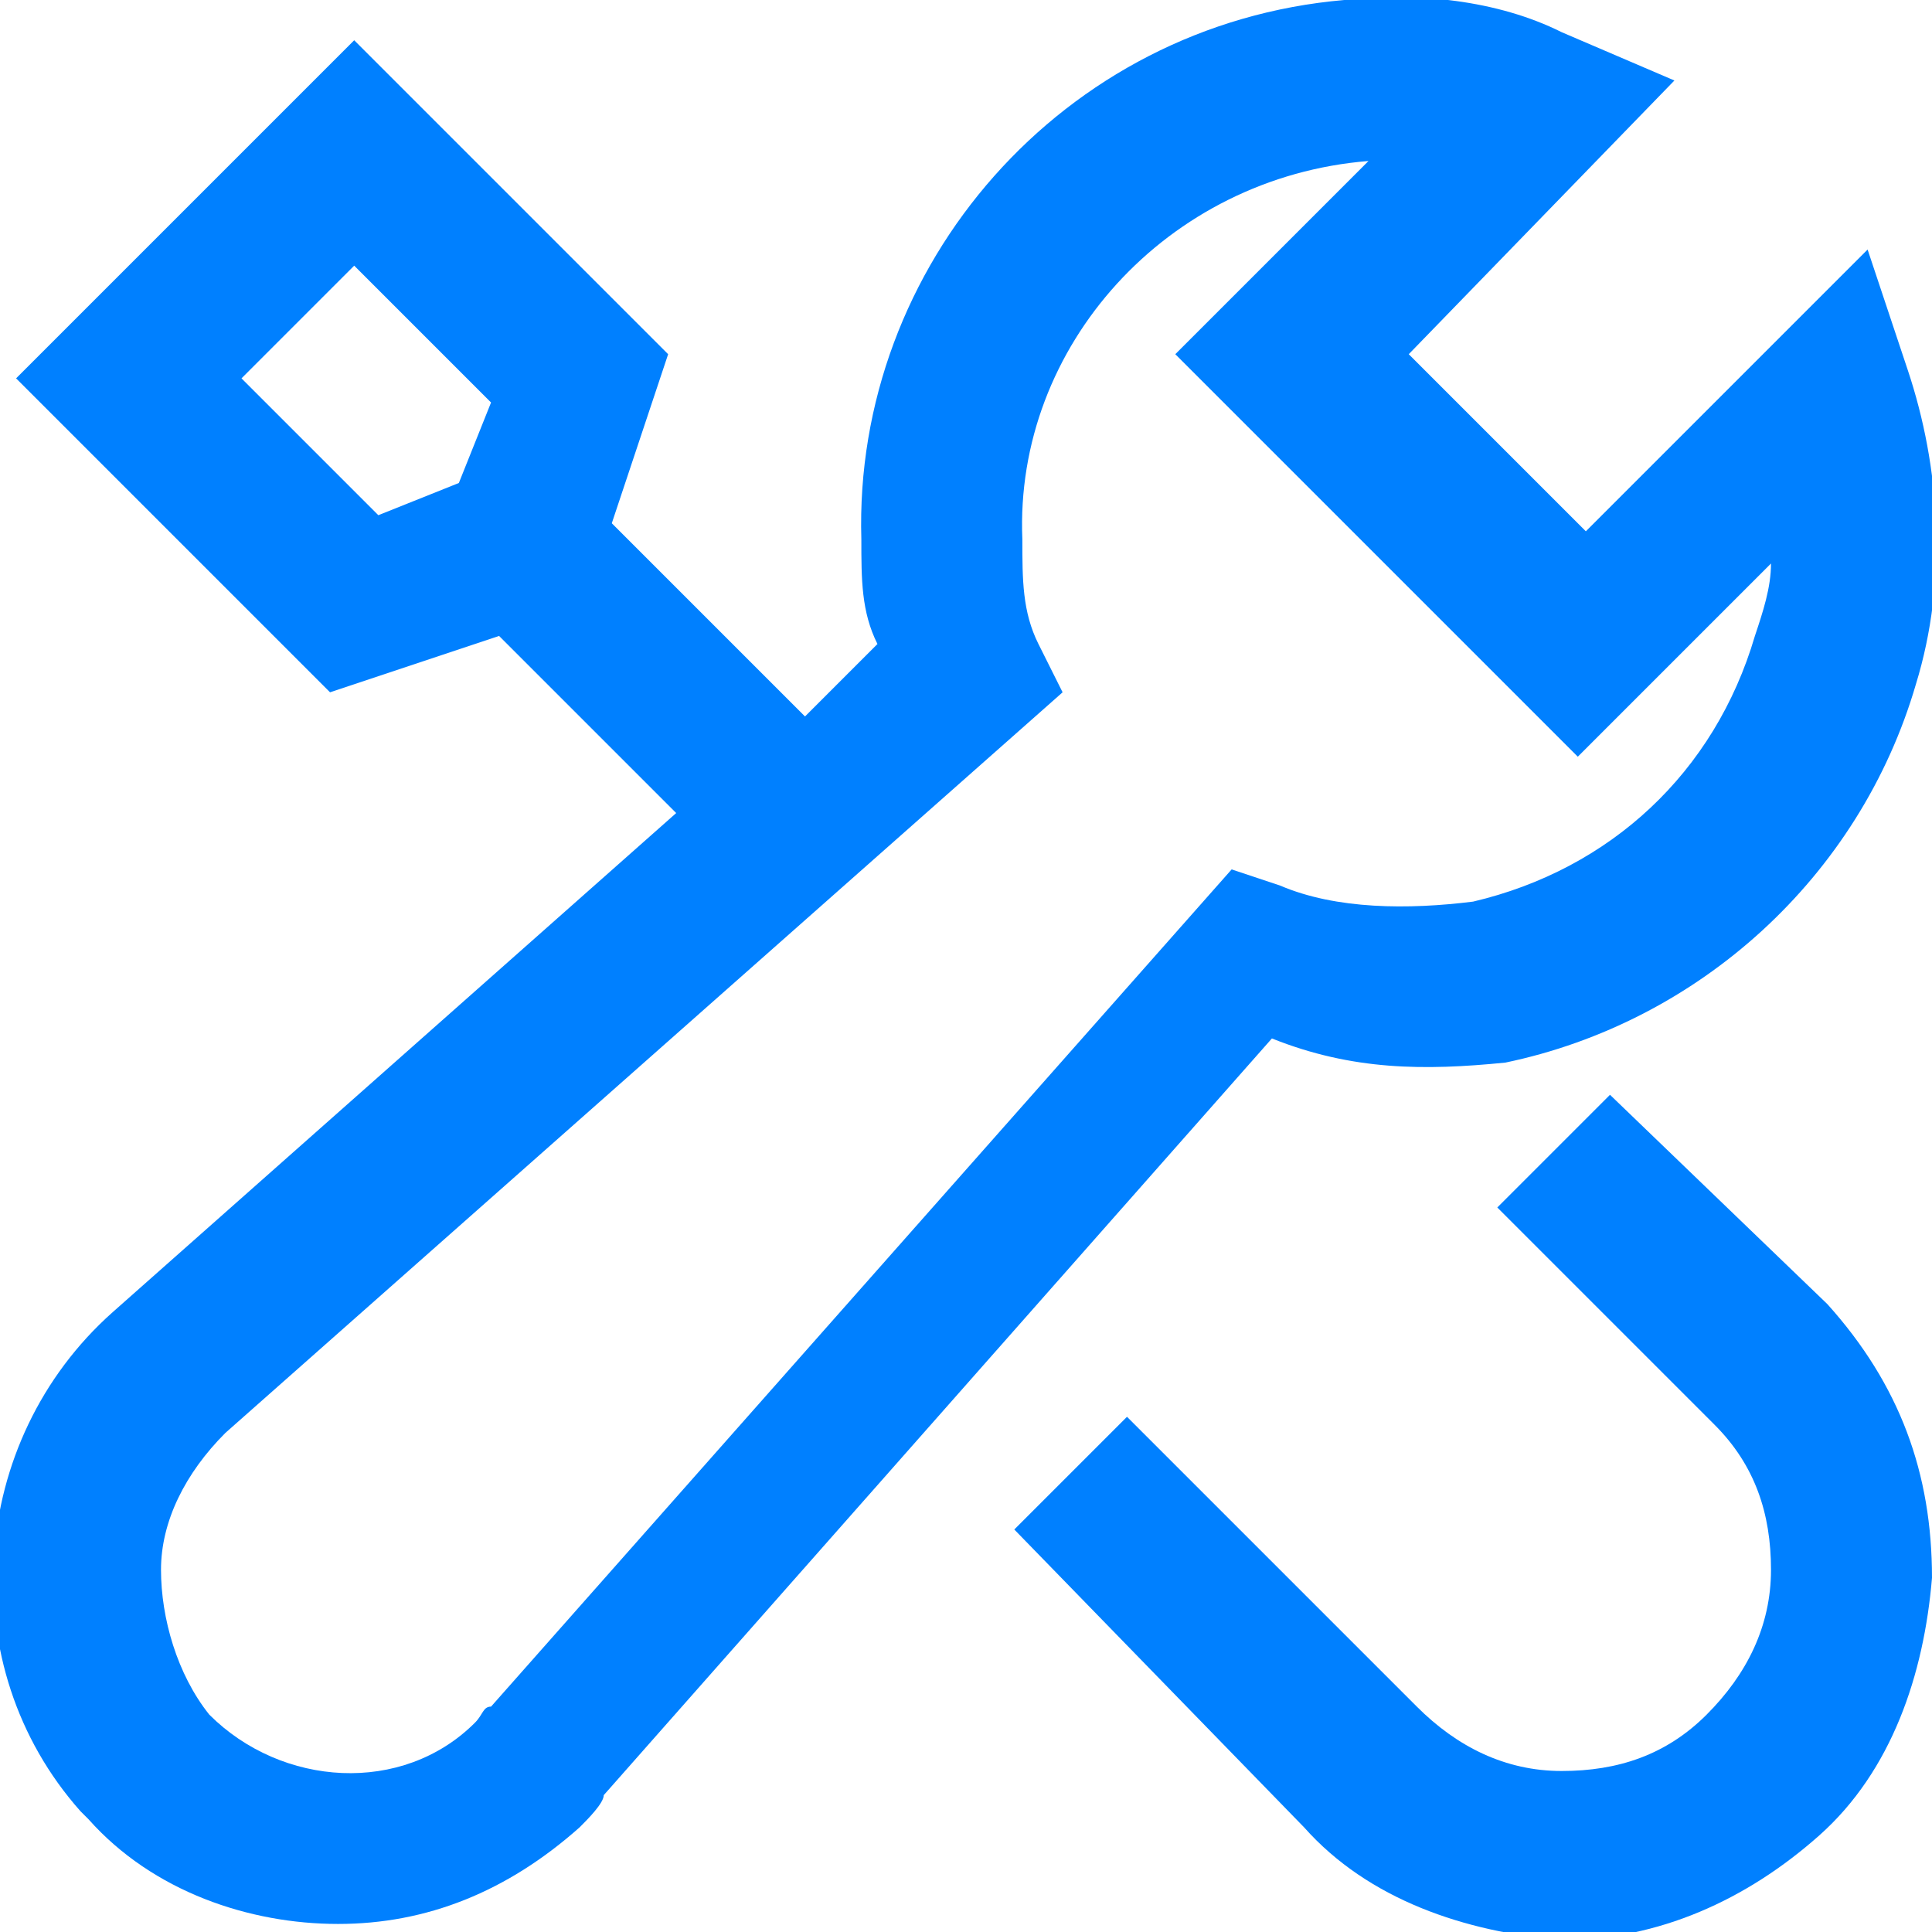 <?xml version="1.0" encoding="UTF-8"?>
<svg xmlns="http://www.w3.org/2000/svg" viewBox="0 0 24 24">
  <g fill="#050000" style="fill: #0080ff;fill: #0080ff;fill: #0080ff;">
    <path d="M22.7 16.2L20 13.6 18.6 15l2.7 2.7c.5.5.7 1.1.7 1.8s-.3 1.3-.8 1.8-1.1.7-1.8.7-1.3-.3-1.8-.8L14 17.6 12.6 19l3.6 3.7c.8.9 2 1.3 3.2 1.4 1.2 0 2.3-.5 3.2-1.3.9-.8 1.3-2 1.4-3.2 0-1.3-.4-2.4-1.3-3.4z" style="fill: #0080ff;"></path>
    <path d="M18.7 13.2c2.4-.5 4.4-2.3 5.1-4.7.4-1.3.3-2.7-.1-3.9l-.5-1.5-3.5 3.5-2.2-2.2L20.8 1 19.4.4c-.8-.4-1.8-.5-2.7-.4-3.5.3-6.1 3.3-6 6.7 0 .5 0 .9.2 1.3l-.9.9-2.4-2.4.7-2.1L4.4.5.2 4.7l3.9 3.9 2.1-.7 2.2 2.2-7 6.2c-1.8 1.6-2 4.4-.4 6.2l.1.1c.8.9 2 1.3 3.1 1.3s2.1-.4 3-1.2c.1-.1.3-.3.3-.4l8.3-9.4c1 .4 1.9.4 2.9.3zm-14-6.8L3 4.7l1.4-1.4L6.1 5l-.4 1-1 .4zm10.6 4.4L6.1 21.2c-.1 0-.1.1-.2.2-.9.9-2.4.8-3.3-.1-.4-.5-.6-1.2-.6-1.8 0-.6.3-1.2.8-1.7l10.4-9.2-.3-.6c-.2-.4-.2-.8-.2-1.3-.1-2.4 1.8-4.5 4.3-4.7l-2.4 2.4 5 5L22 7c0 .3-.1.6-.2.9-.5 1.7-1.8 2.9-3.5 3.3-.8.1-1.7.1-2.4-.2l-.6-.2z" style="fill: #0080ff;fill: #0080ff;"></path>
  </g>
</svg>
